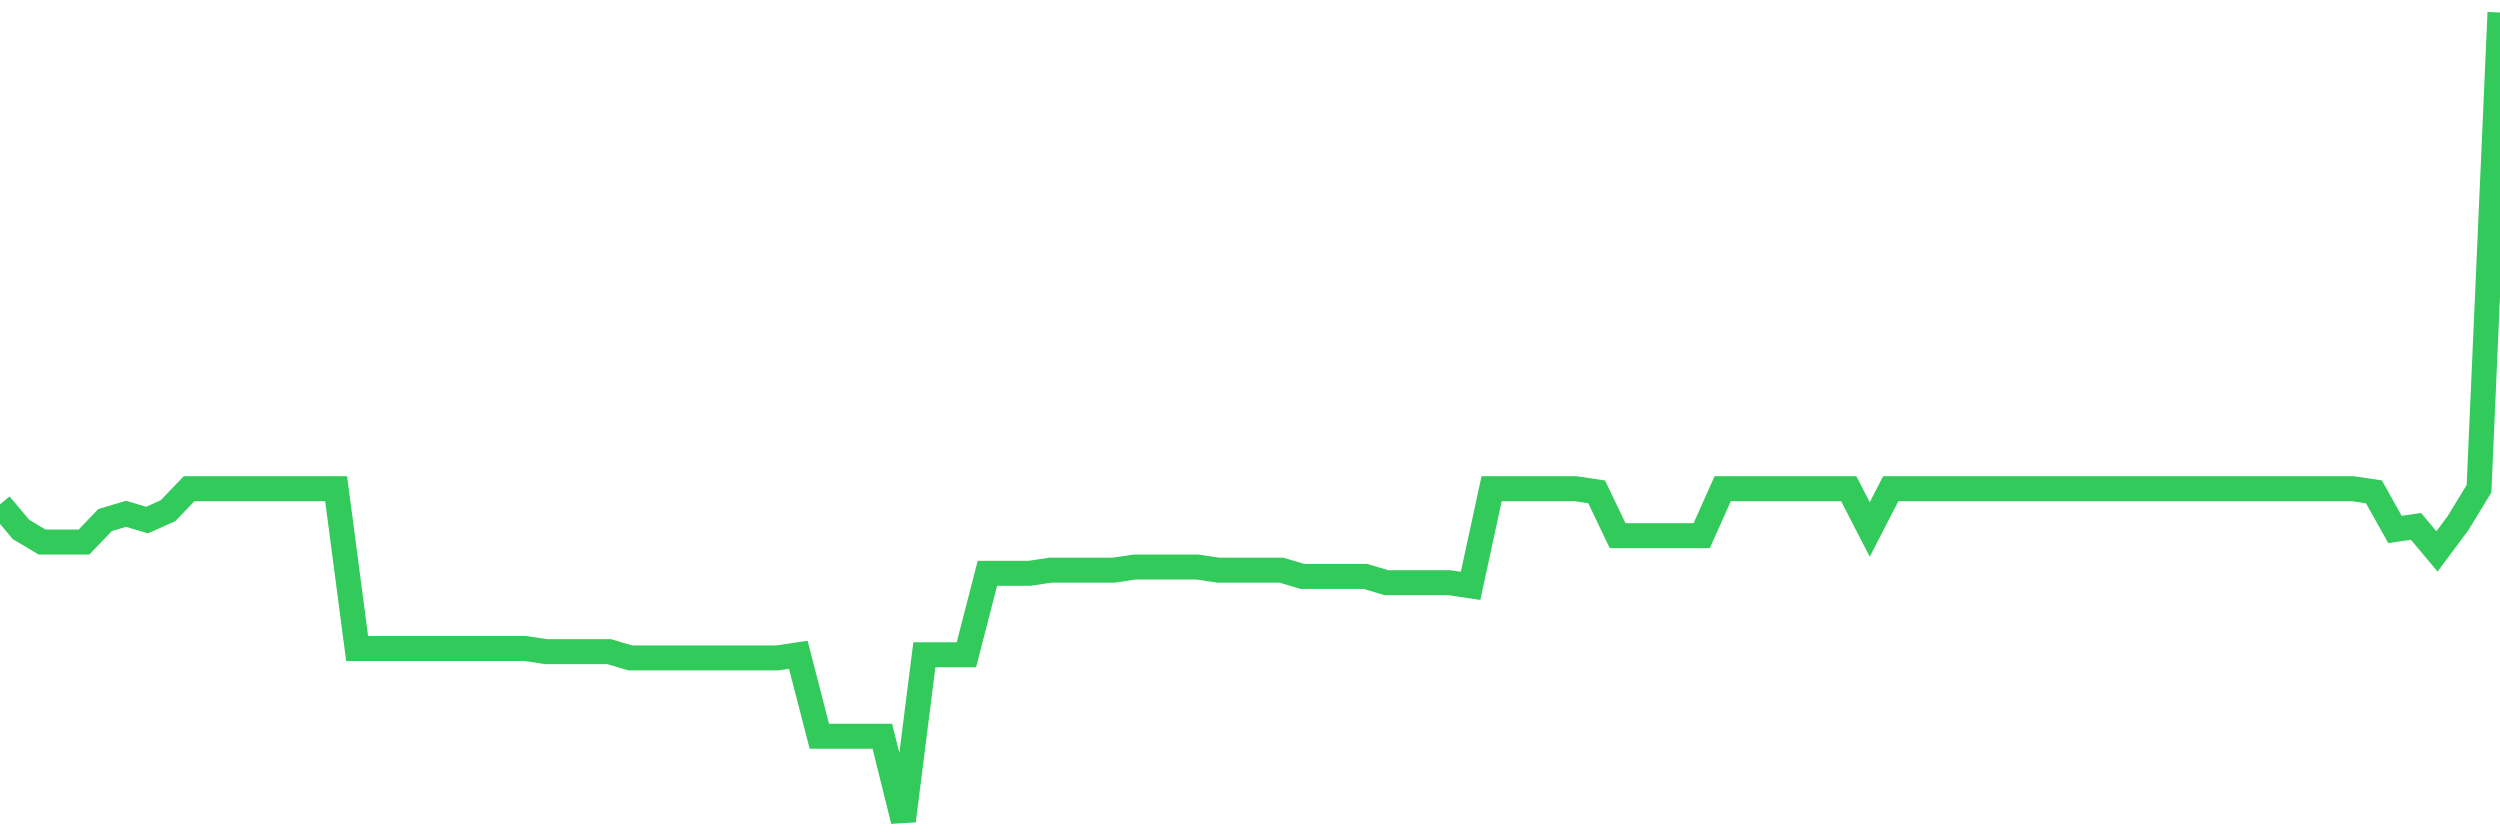 <svg
  xmlns="http://www.w3.org/2000/svg"
  xmlns:xlink="http://www.w3.org/1999/xlink"
  width="120"
  height="40"
  viewBox="0 0 120 40"
  preserveAspectRatio="none"
>
  <polyline
    points="0,24.211 1.008,25.414 2.017,26.016 3.025,26.016 4.034,26.016 5.042,24.963 6.05,24.662 7.059,24.963 8.067,24.512 9.076,23.459 10.084,23.459 11.092,23.459 12.101,23.459 13.109,23.459 14.118,23.459 15.126,23.459 16.134,23.459 17.143,31.129 18.151,31.129 19.16,31.129 20.168,31.129 21.176,31.129 22.185,31.129 23.193,31.129 24.202,31.129 25.21,31.129 26.218,31.279 27.227,31.279 28.235,31.279 29.244,31.279 30.252,31.58 31.261,31.58 32.269,31.58 33.277,31.58 34.286,31.58 35.294,31.58 36.303,31.58 37.311,31.58 38.319,31.429 39.328,35.34 40.336,35.34 41.345,35.34 42.353,35.34 43.361,39.4 44.37,31.429 45.378,31.429 46.387,31.429 47.395,27.519 48.403,27.519 49.412,27.519 50.42,27.369 51.429,27.369 52.437,27.369 53.445,27.369 54.454,27.219 55.462,27.219 56.471,27.219 57.479,27.219 58.487,27.369 59.496,27.369 60.504,27.369 61.513,27.369 62.521,27.67 63.529,27.67 64.538,27.67 65.546,27.67 66.555,27.971 67.563,27.971 68.571,27.971 69.58,27.971 70.588,28.121 71.597,23.459 72.605,23.459 73.613,23.459 74.622,23.459 75.63,23.459 76.639,23.609 77.647,25.715 78.655,25.715 79.664,25.715 80.672,25.715 81.681,25.715 82.689,23.459 83.697,23.459 84.706,23.459 85.714,23.459 86.723,23.459 87.731,23.459 88.739,23.459 89.748,25.414 90.756,23.459 91.765,23.459 92.773,23.459 93.782,23.459 94.79,23.459 95.798,23.459 96.807,23.459 97.815,23.459 98.824,23.459 99.832,23.459 100.84,23.459 101.849,23.459 102.857,23.459 103.866,23.459 104.874,23.459 105.882,23.459 106.891,23.459 107.899,23.459 108.908,23.459 109.916,23.459 110.924,23.459 111.933,23.459 112.941,23.459 113.95,23.609 114.958,25.414 115.966,25.264 116.975,26.467 117.983,25.113 118.992,23.459 120,0.6"
    fill="none"
    stroke="#32ca5b"
    stroke-width="1.2"
  >
  </polyline>
</svg>
